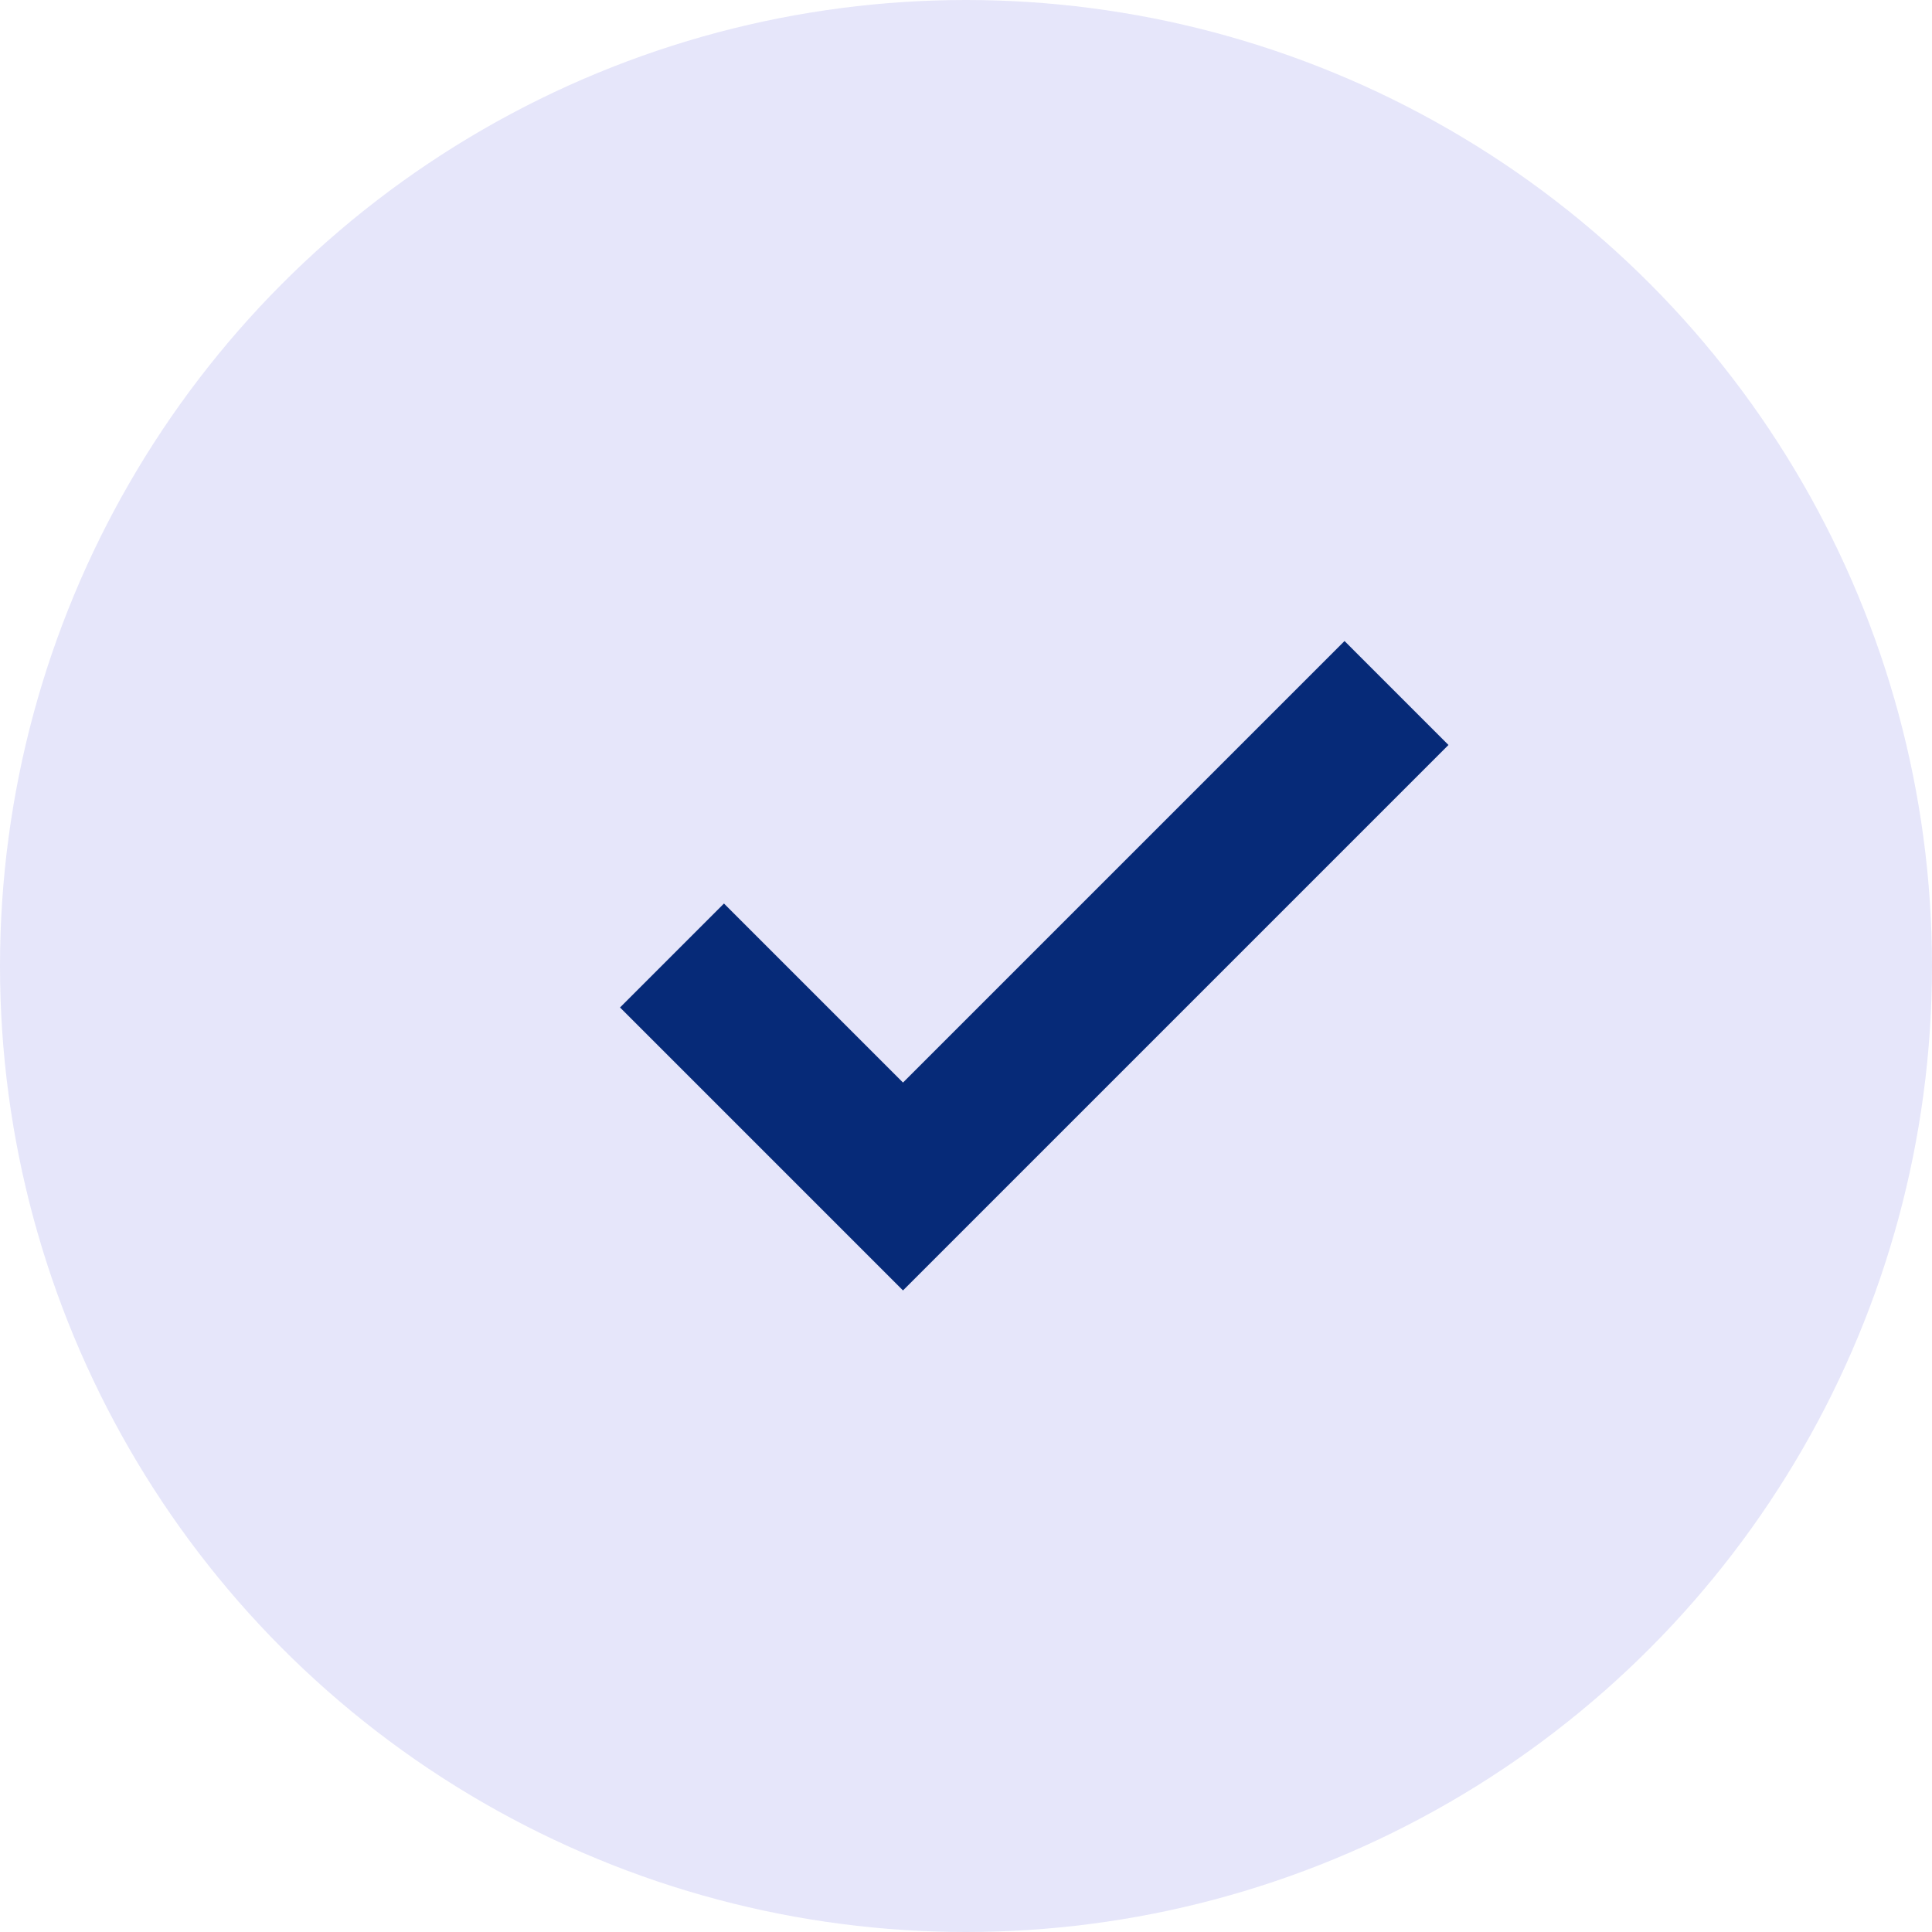 <svg width="92" height="92" viewBox="0 0 92 92" fill="none" xmlns="http://www.w3.org/2000/svg">
<circle cx="46" cy="46" r="46" fill="#E6E6FA"/>
<path d="M32 45.5L43 56.5L66.5 33" stroke="#062A78" stroke-width="7"/>
</svg>
